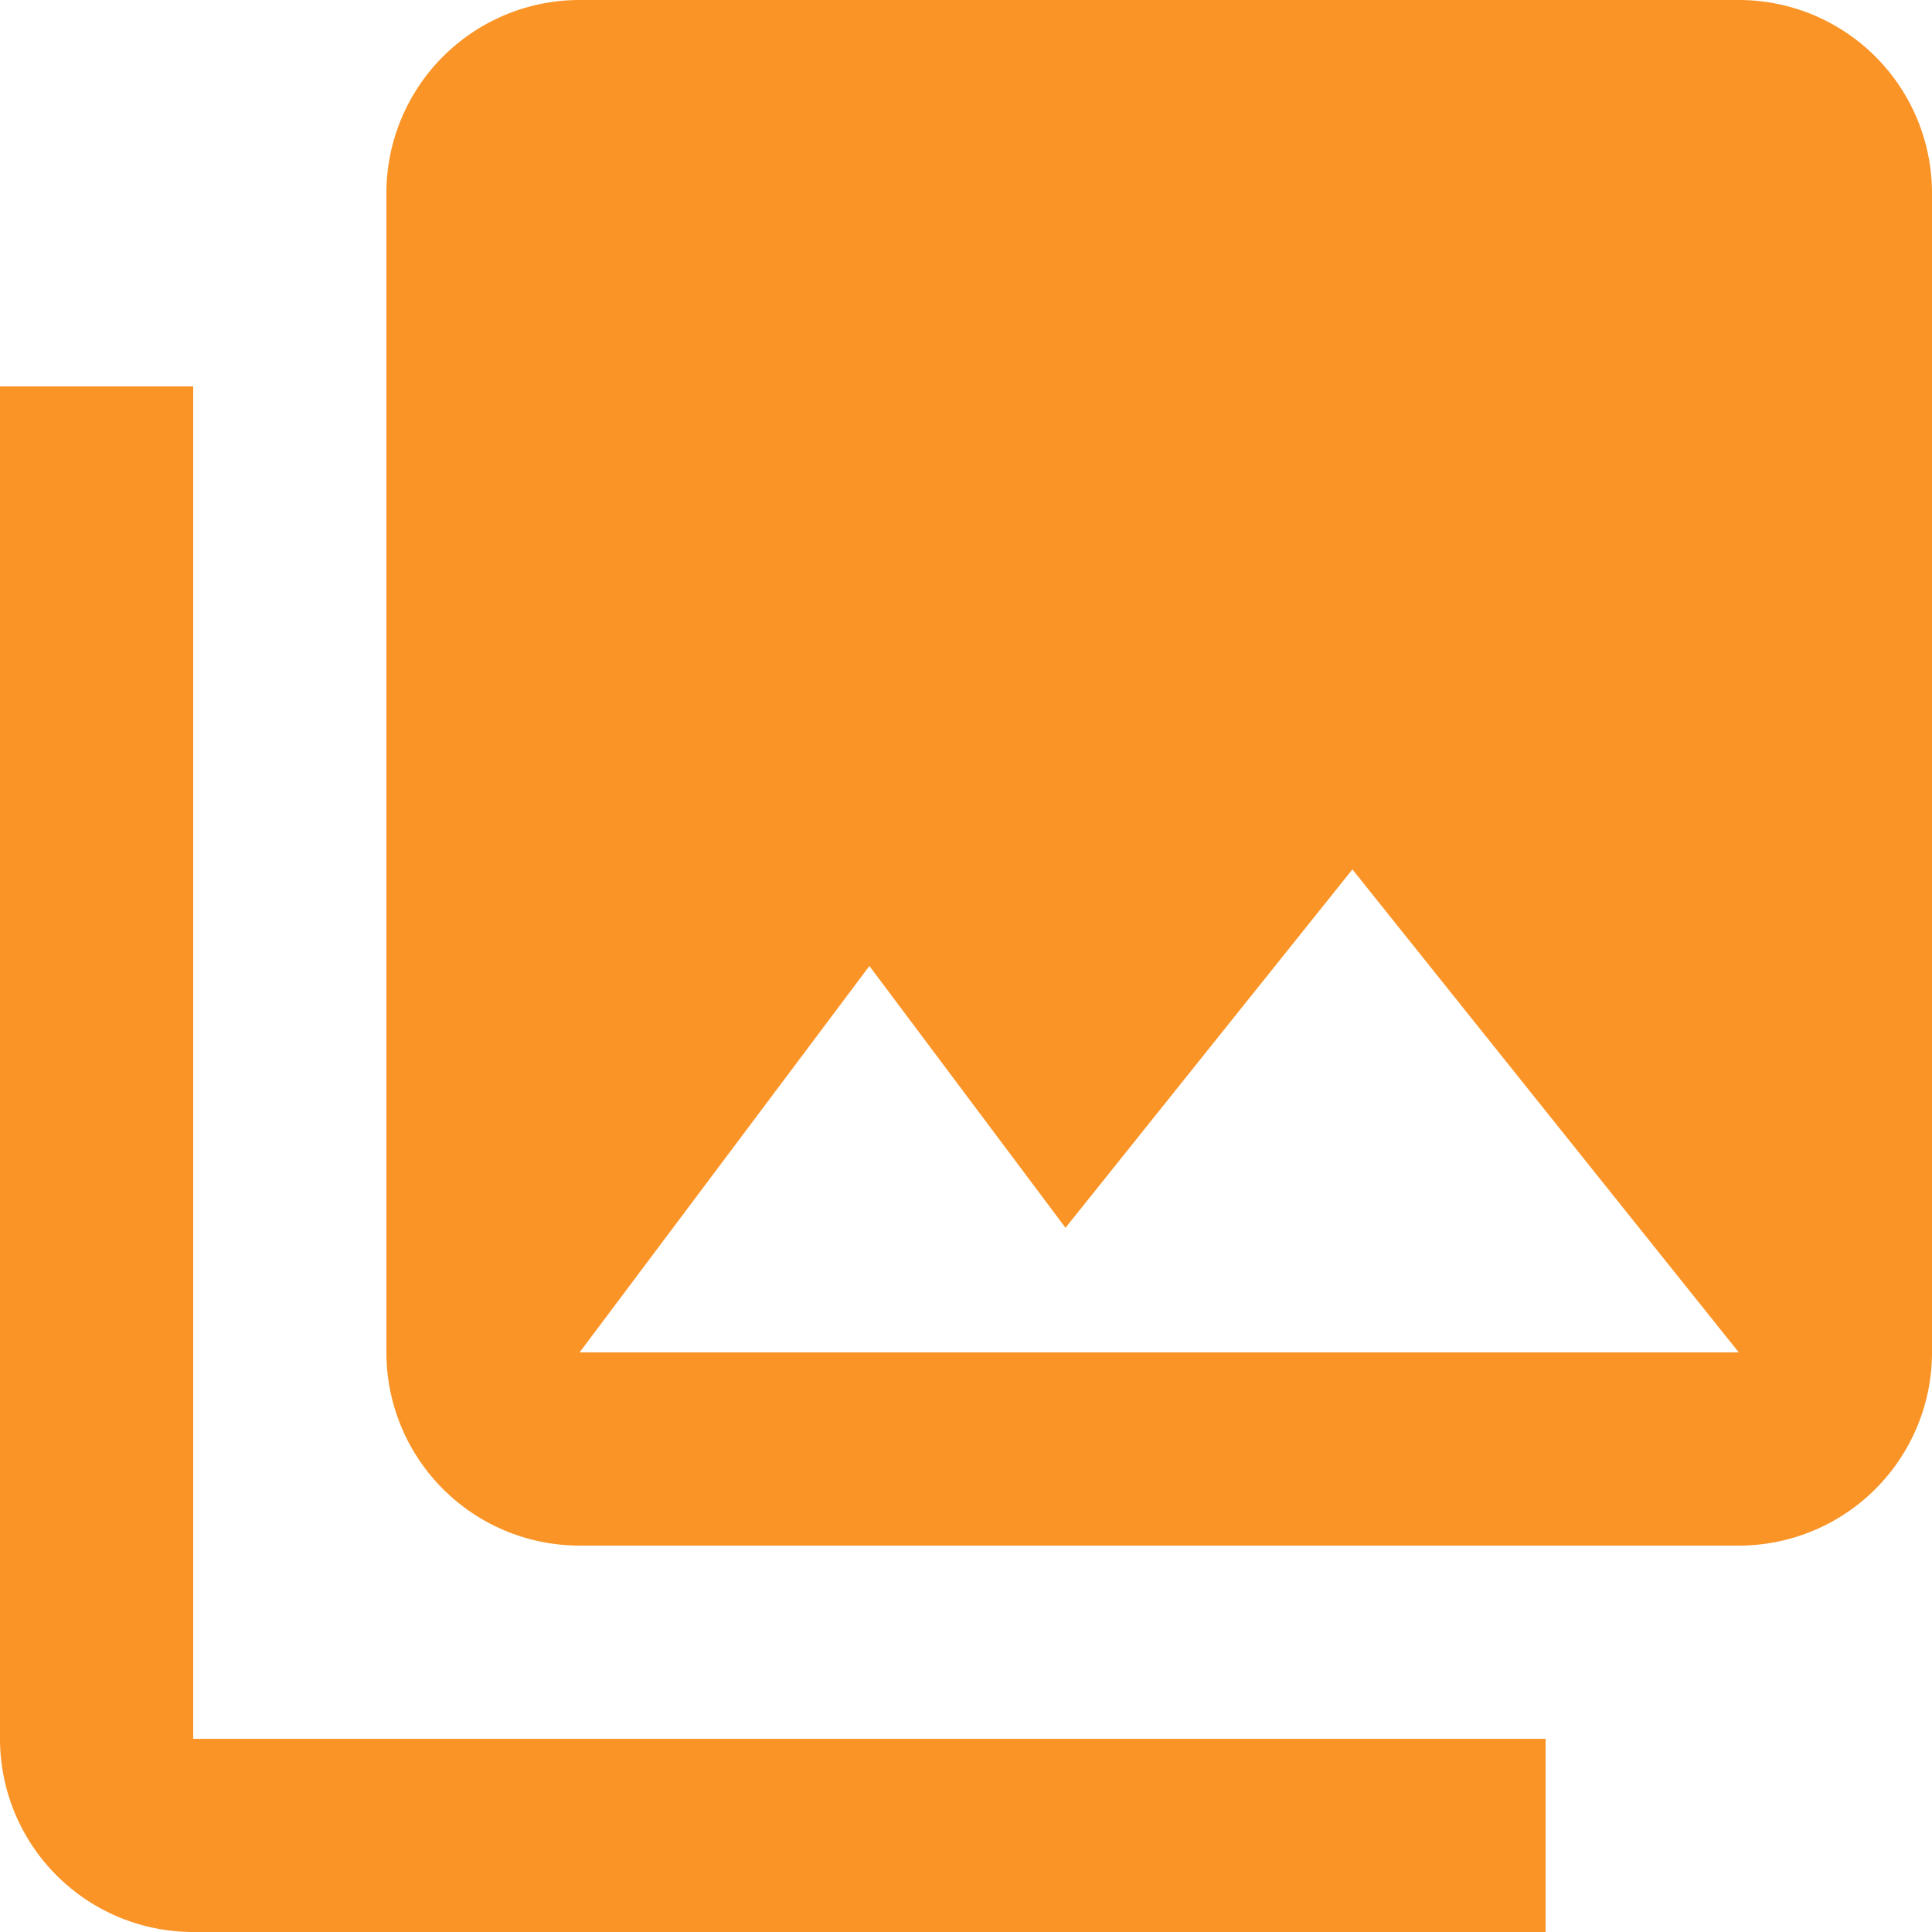 <svg xmlns="http://www.w3.org/2000/svg" width="16" height="16" viewBox="0 0 16 16">
  <path id="icon" d="M18,13.2V3.6A1.6,1.6,0,0,0,16.4,2H6.8A1.6,1.6,0,0,0,5.2,3.6v9.6a1.6,1.6,0,0,0,1.6,1.6h9.6A1.6,1.6,0,0,0,18,13.2ZM9.2,10l1.624,2.168L13.2,9.2l3.2,4H6.8ZM2,5.2V16.4A1.6,1.6,0,0,0,3.6,18H14.8V16.4H3.6V5.2Z" transform="translate(-2 -2)" fill="#fb9426"/>
</svg>

